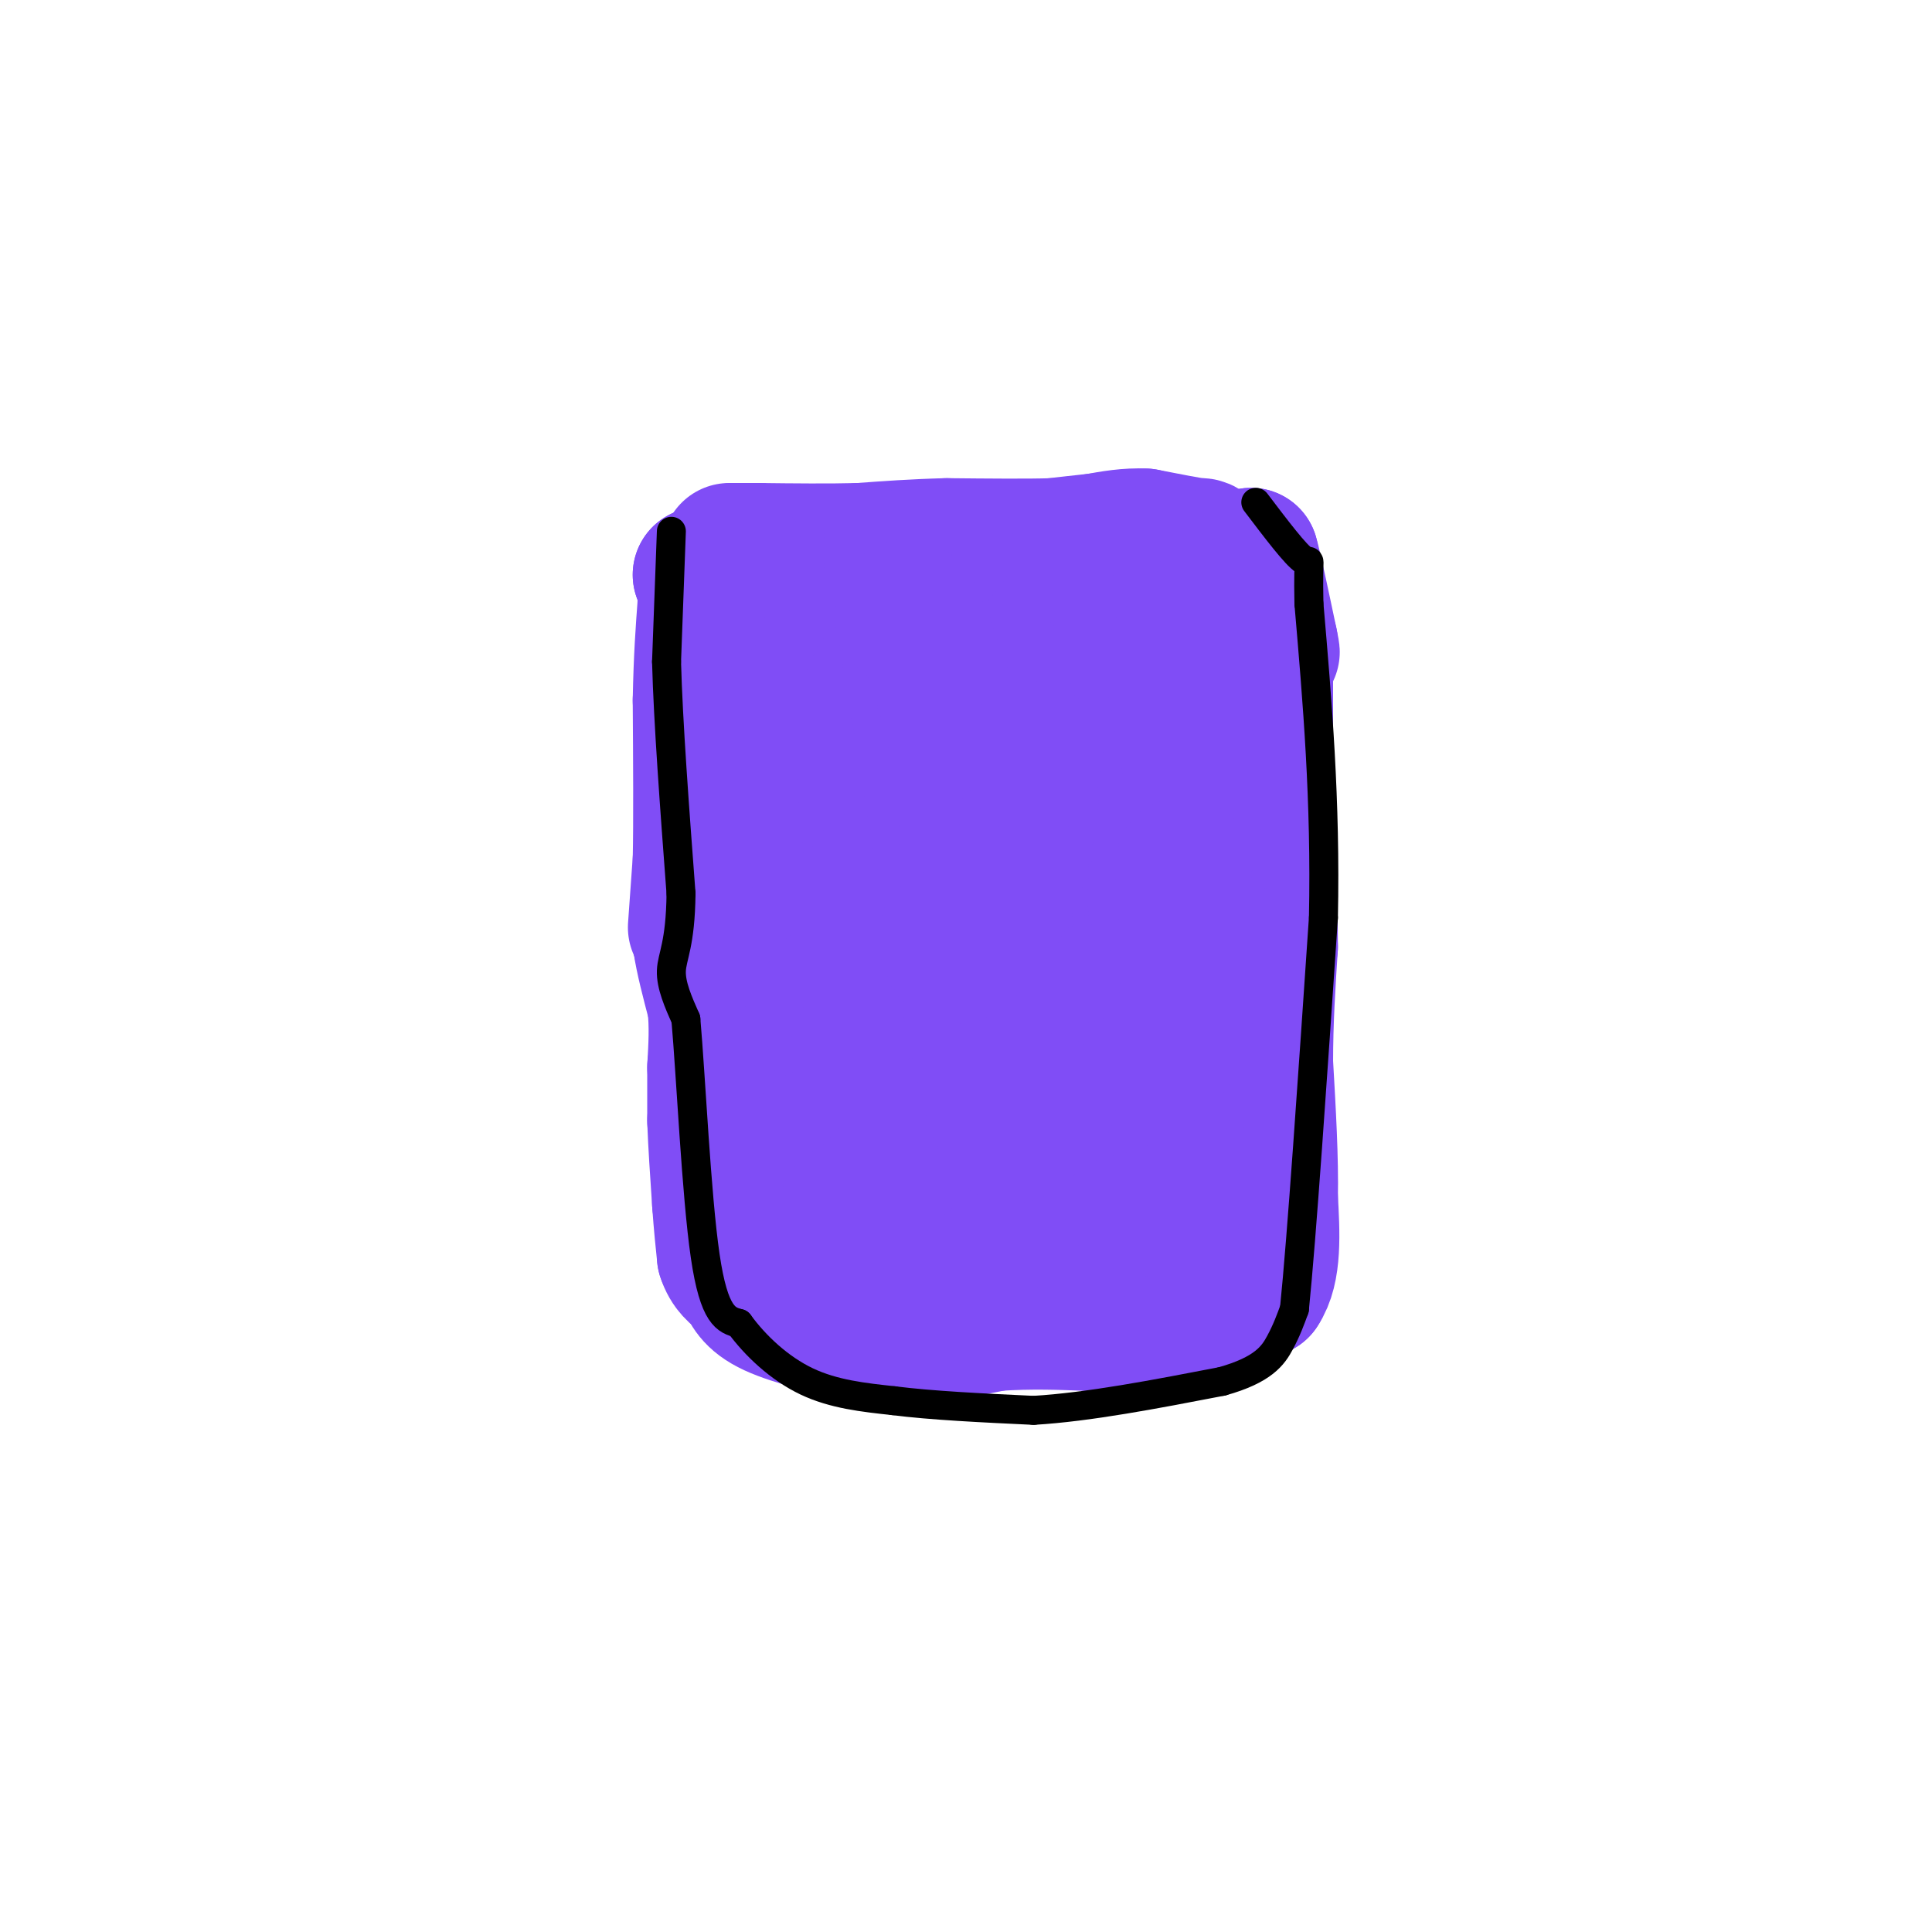 <svg viewBox='0 0 400 400' version='1.1' xmlns='http://www.w3.org/2000/svg' xmlns:xlink='http://www.w3.org/1999/xlink'><g fill='none' stroke='#804DF6' stroke-width='28' stroke-linecap='round' stroke-linejoin='round'><path d='M145,185c0.000,0.000 0.000,2.000 0,2'/><path d='M145,187c0.000,1.667 0.000,4.833 0,8'/><path d='M145,195c0.500,3.500 1.750,8.250 3,13'/><path d='M148,208c0.500,4.333 0.250,8.667 0,13'/><path d='M148,221c0.000,4.000 0.000,7.500 0,11'/><path d='M148,232c0.167,4.667 0.583,10.833 1,17'/><path d='M149,249c0.333,4.667 0.667,7.833 1,11'/><path d='M150,260c0.833,2.667 2.417,3.833 4,5'/><path d='M154,265c1.022,1.844 1.578,3.956 6,6c4.422,2.044 12.711,4.022 21,6'/><path d='M181,277c7.667,0.500 16.333,-1.250 25,-3'/><path d='M206,274c7.500,-0.500 13.750,-0.250 20,0'/><path d='M226,274c3.833,0.000 3.417,0.000 3,0'/><path d='M229,274c3.333,-0.167 10.167,-0.583 17,-1'/><path d='M246,273c5.333,-1.167 10.167,-3.583 15,-6'/><path d='M261,267c2.833,-4.167 2.417,-11.583 2,-19'/><path d='M263,248c0.167,-7.833 -0.417,-17.917 -1,-28'/><path d='M262,220c0.000,-8.667 0.500,-16.333 1,-24'/><path d='M263,196c0.000,-8.333 -0.500,-17.167 -1,-26'/><path d='M262,170c-0.167,-7.833 -0.083,-14.417 0,-21'/><path d='M262,149c0.000,-6.000 0.000,-10.500 0,-15'/><path d='M262,134c-0.500,-4.833 -1.750,-9.417 -3,-14'/><path d='M259,120c-0.500,-3.167 -0.250,-4.083 0,-5'/><path d='M259,115c0.667,2.167 2.333,10.083 4,18'/><path d='M263,133c0.667,3.167 0.333,2.083 0,1'/><path d='M144,192c0.000,0.000 1.000,-14.000 1,-14'/><path d='M145,178c0.167,-7.833 0.083,-20.417 0,-33'/><path d='M145,145c0.167,-8.833 0.583,-14.417 1,-20'/><path d='M146,125c0.000,-4.333 -0.500,-5.167 -1,-6'/><path d='M145,119c5.667,-1.000 20.333,-0.500 35,0'/><path d='M180,119c11.833,0.000 23.917,0.000 36,0'/><path d='M216,119c7.667,-0.667 8.833,-2.333 10,-4'/><path d='M226,115c4.833,-1.000 11.917,-1.500 19,-2'/><path d='M245,113c4.111,-0.222 4.889,0.222 3,0c-1.889,-0.222 -6.444,-1.111 -11,-2'/><path d='M237,111c-3.500,-0.167 -6.750,0.417 -10,1'/><path d='M227,112c-3.167,0.333 -6.083,0.667 -9,1'/><path d='M218,113c-5.167,0.167 -13.583,0.083 -22,0'/><path d='M196,113c-6.667,0.167 -12.333,0.583 -18,1'/><path d='M178,114c-6.500,0.167 -13.750,0.083 -21,0'/><path d='M157,114c-4.333,0.000 -4.667,0.000 -5,0'/><path d='M152,114c-1.000,0.000 -1.000,0.000 -1,0'/><path d='M166,144c0.000,0.000 6.000,61.000 6,61'/><path d='M172,205c1.500,15.667 2.250,24.333 3,33'/><path d='M175,238c1.500,7.667 3.750,10.333 6,13'/><path d='M181,251c6.578,2.644 20.022,2.756 30,2c9.978,-0.756 16.489,-2.378 23,-4'/><path d='M234,249c6.167,0.702 10.083,4.458 9,-2c-1.083,-6.458 -7.167,-23.131 -10,-37c-2.833,-13.869 -2.417,-24.935 -2,-36'/><path d='M231,174c0.667,-11.000 3.333,-20.500 6,-30'/><path d='M237,144c0.089,-6.844 -2.689,-8.956 -8,-9c-5.311,-0.044 -13.156,1.978 -21,4'/><path d='M208,139c-9.000,-0.978 -21.000,-5.422 -26,1c-5.000,6.422 -3.000,23.711 -1,41'/><path d='M181,181c0.378,11.178 1.822,18.622 0,27c-1.822,8.378 -6.911,17.689 -12,27'/><path d='M169,235c-1.000,7.167 2.500,11.583 6,16'/><path d='M175,251c9.405,-6.298 29.917,-30.042 42,-40c12.083,-9.958 15.738,-6.131 18,-8c2.262,-1.869 3.131,-9.435 4,-17'/><path d='M239,186c1.500,-10.167 3.250,-27.083 5,-44'/><path d='M244,142c0.286,-8.726 -1.500,-8.542 -1,-3c0.500,5.542 3.286,16.440 4,24c0.714,7.560 -0.643,11.780 -2,16'/><path d='M245,179c-0.071,5.631 0.750,11.708 1,19c0.250,7.292 -0.071,15.798 -5,21c-4.929,5.202 -14.464,7.101 -24,9'/><path d='M217,228c-5.600,5.311 -7.600,14.089 -12,-2c-4.400,-16.089 -11.200,-57.044 -18,-98'/><path d='M187,128c0.000,-10.178 9.000,13.378 12,30c3.000,16.622 0.000,26.311 -3,36'/><path d='M196,194c0.512,6.198 3.292,3.692 5,2c1.708,-1.692 2.344,-2.571 4,-5c1.656,-2.429 4.330,-6.408 6,-12c1.670,-5.592 2.335,-12.796 3,-20'/><path d='M214,159c0.500,-4.000 0.250,-4.000 0,-4'/></g>
<g fill='none' stroke='#000000' stroke-width='6' stroke-linecap='round' stroke-linejoin='round'><path d='M139,110c0.000,0.000 -1.000,27.000 -1,27'/><path d='M138,137c0.333,12.500 1.667,30.250 3,48'/><path d='M141,185c-0.111,10.578 -1.889,13.022 -2,16c-0.111,2.978 1.444,6.489 3,10'/><path d='M142,211c1.044,11.822 2.156,36.378 4,49c1.844,12.622 4.422,13.311 7,14'/><path d='M153,274c3.400,4.667 8.400,9.333 14,12c5.600,2.667 11.800,3.333 18,4'/><path d='M185,290c7.833,1.000 18.417,1.500 29,2'/><path d='M214,292c11.333,-0.667 25.167,-3.333 39,-6'/><path d='M253,286c8.600,-2.400 10.600,-5.400 12,-8c1.400,-2.600 2.200,-4.800 3,-7'/><path d='M268,271c1.500,-14.667 3.750,-47.833 6,-81'/><path d='M274,190c0.500,-24.333 -1.250,-44.667 -3,-65'/><path d='M271,125c-0.244,-11.578 0.644,-8.022 -1,-9c-1.644,-0.978 -5.822,-6.489 -10,-12'/></g>
</svg>